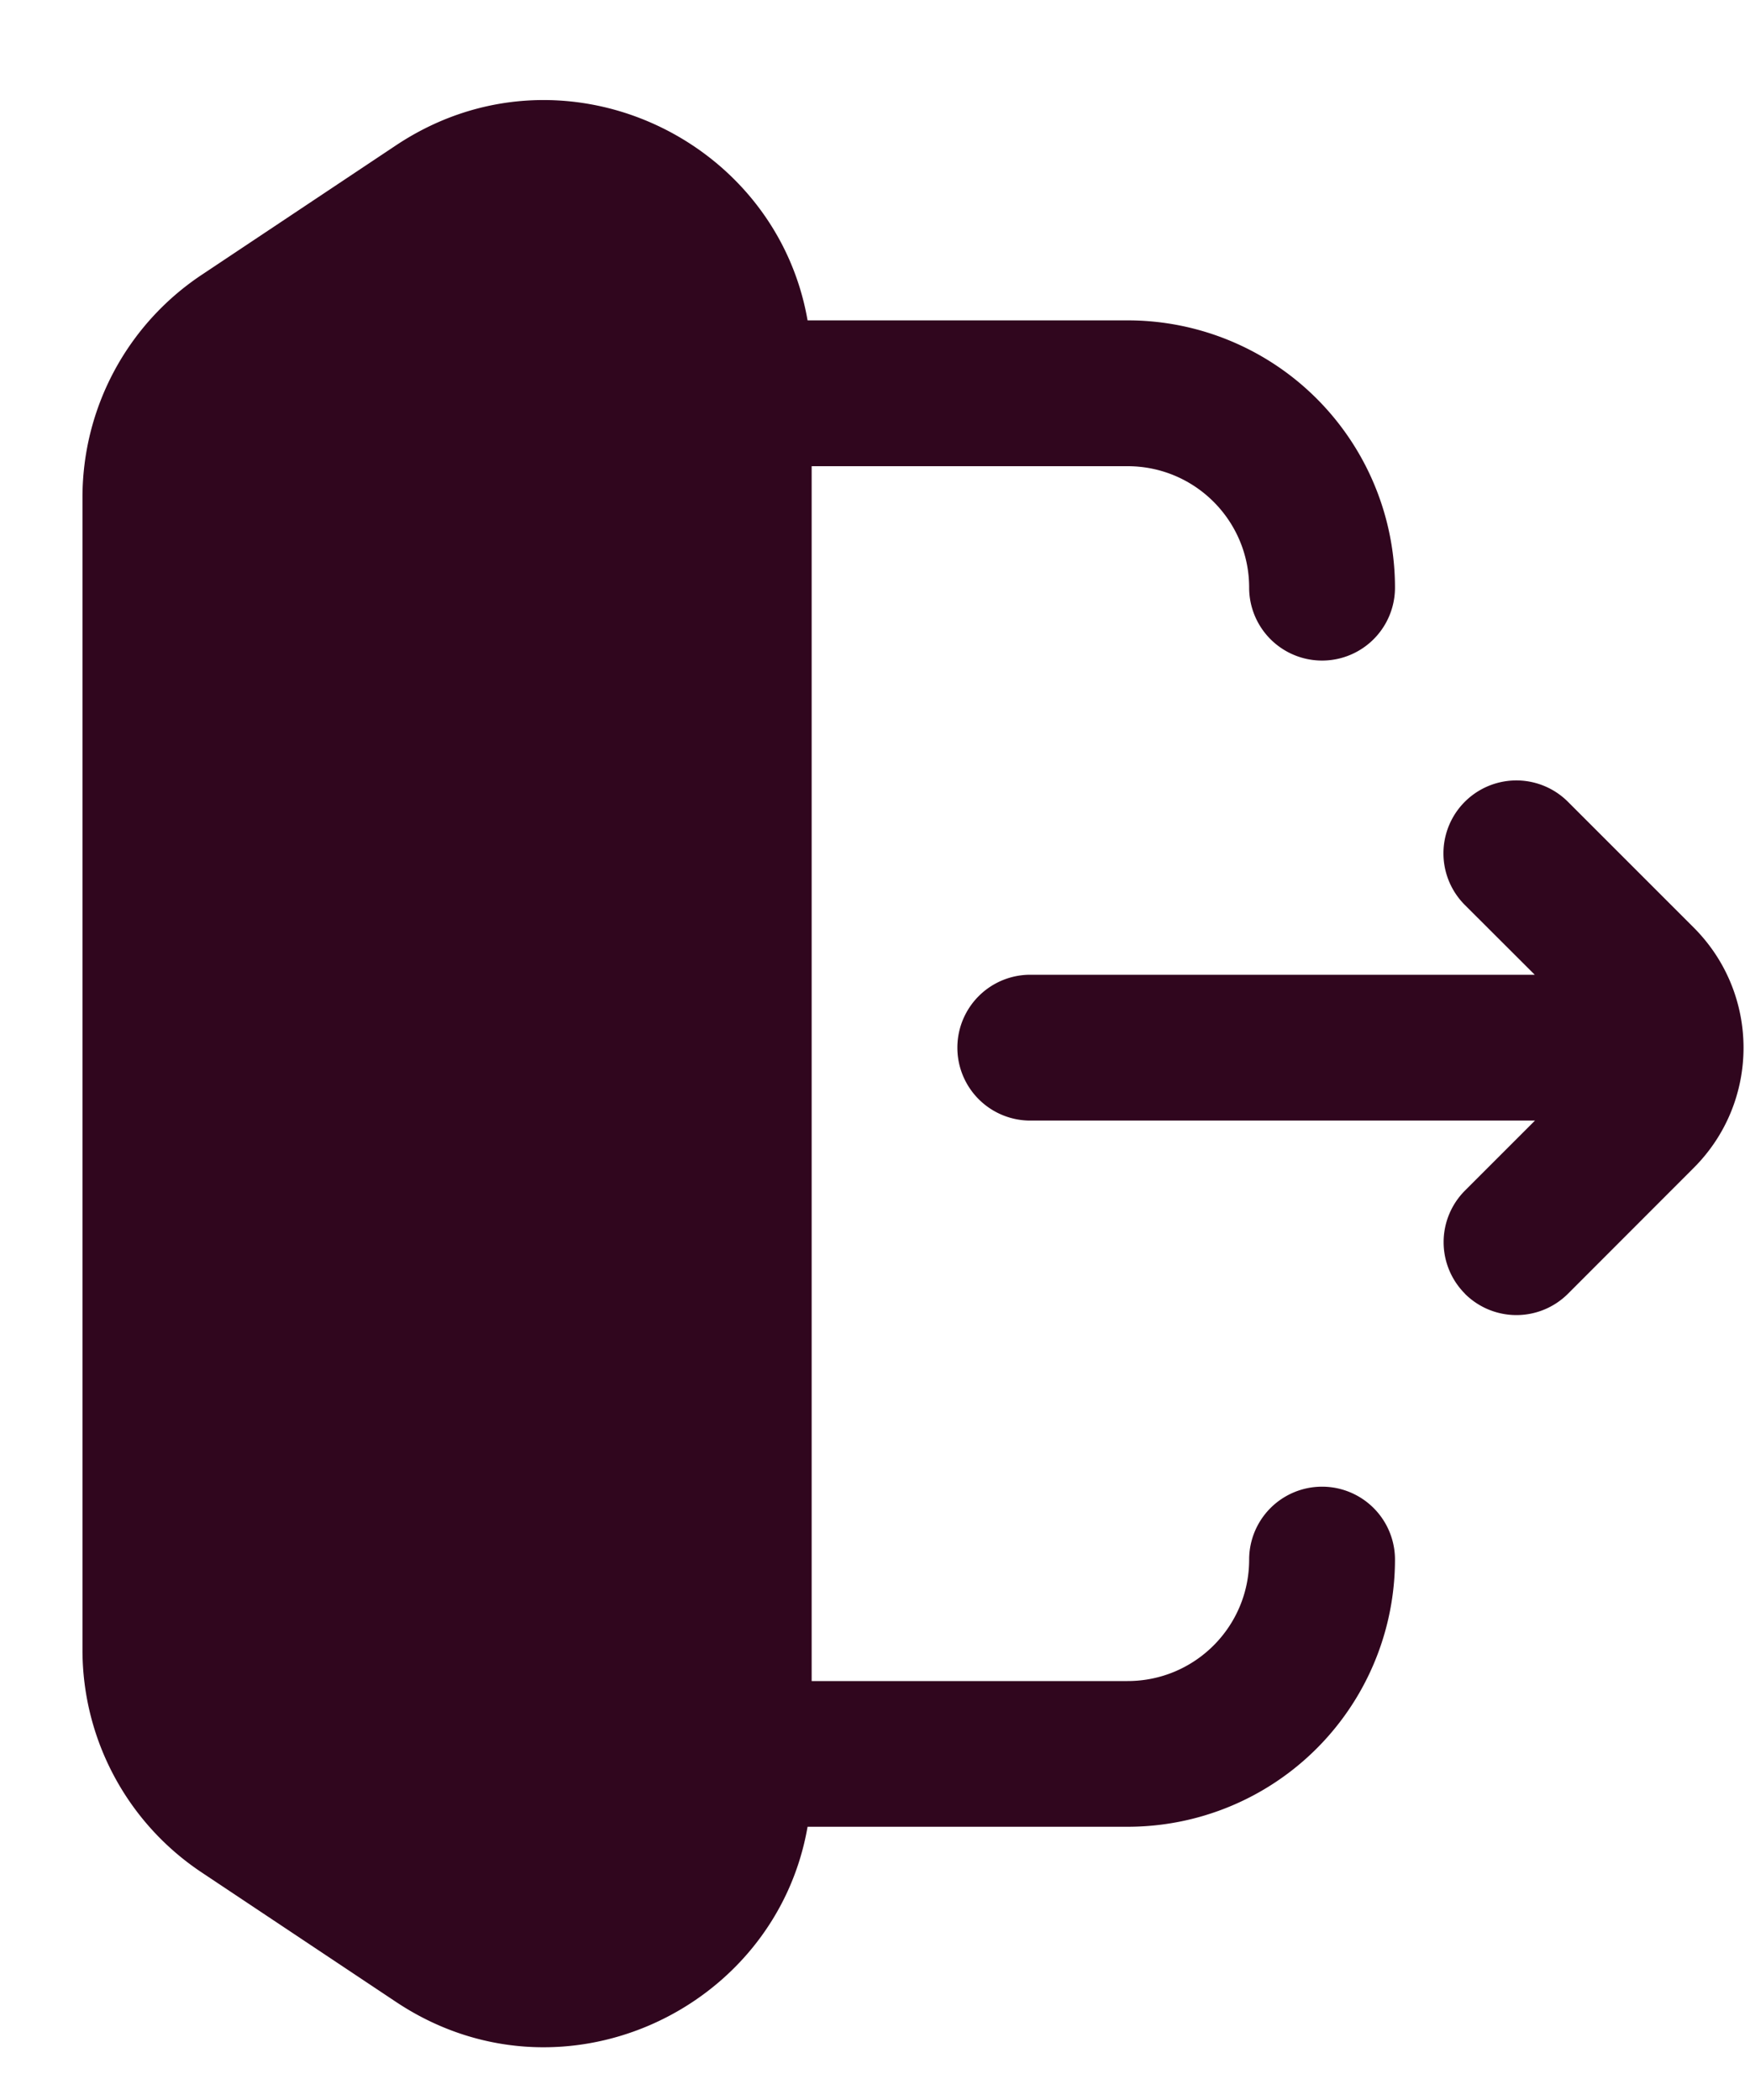 <svg xmlns="http://www.w3.org/2000/svg" width="15" height="18" fill="none"><path fill="#30061E" fill-rule="evenodd" d="M3.394 1.246c1.407-.937 3.254-.078 3.528 1.5h2.743a2.291 2.291 0 0 1 2.292 2.291.625.625 0 0 1-1.25 0c0-.575-.466-1.041-1.042-1.041H6.957v10.413h2.708c.576 0 1.042-.466 1.042-1.041a.625.625 0 0 1 1.25 0 2.291 2.291 0 0 1-2.292 2.29H6.922c-.274 1.58-2.121 2.439-3.528 1.501l-1.666-1.11a2.29 2.29 0 0 1-1.021-1.907v-9.88a2.29 2.29 0 0 1 1.02-1.905l1.667-1.111zm9.163 9.843a.625.625 0 0 1 0-.884l.6-.6H8.831a.625.625 0 1 1 0-1.25h4.324l-.6-.599a.625.625 0 1 1 .885-.883l1.077 1.077c.57.57.57 1.492 0 2.061l-1.077 1.078a.625.625 0 0 1-.884 0z" clip-rule="evenodd"/></svg>